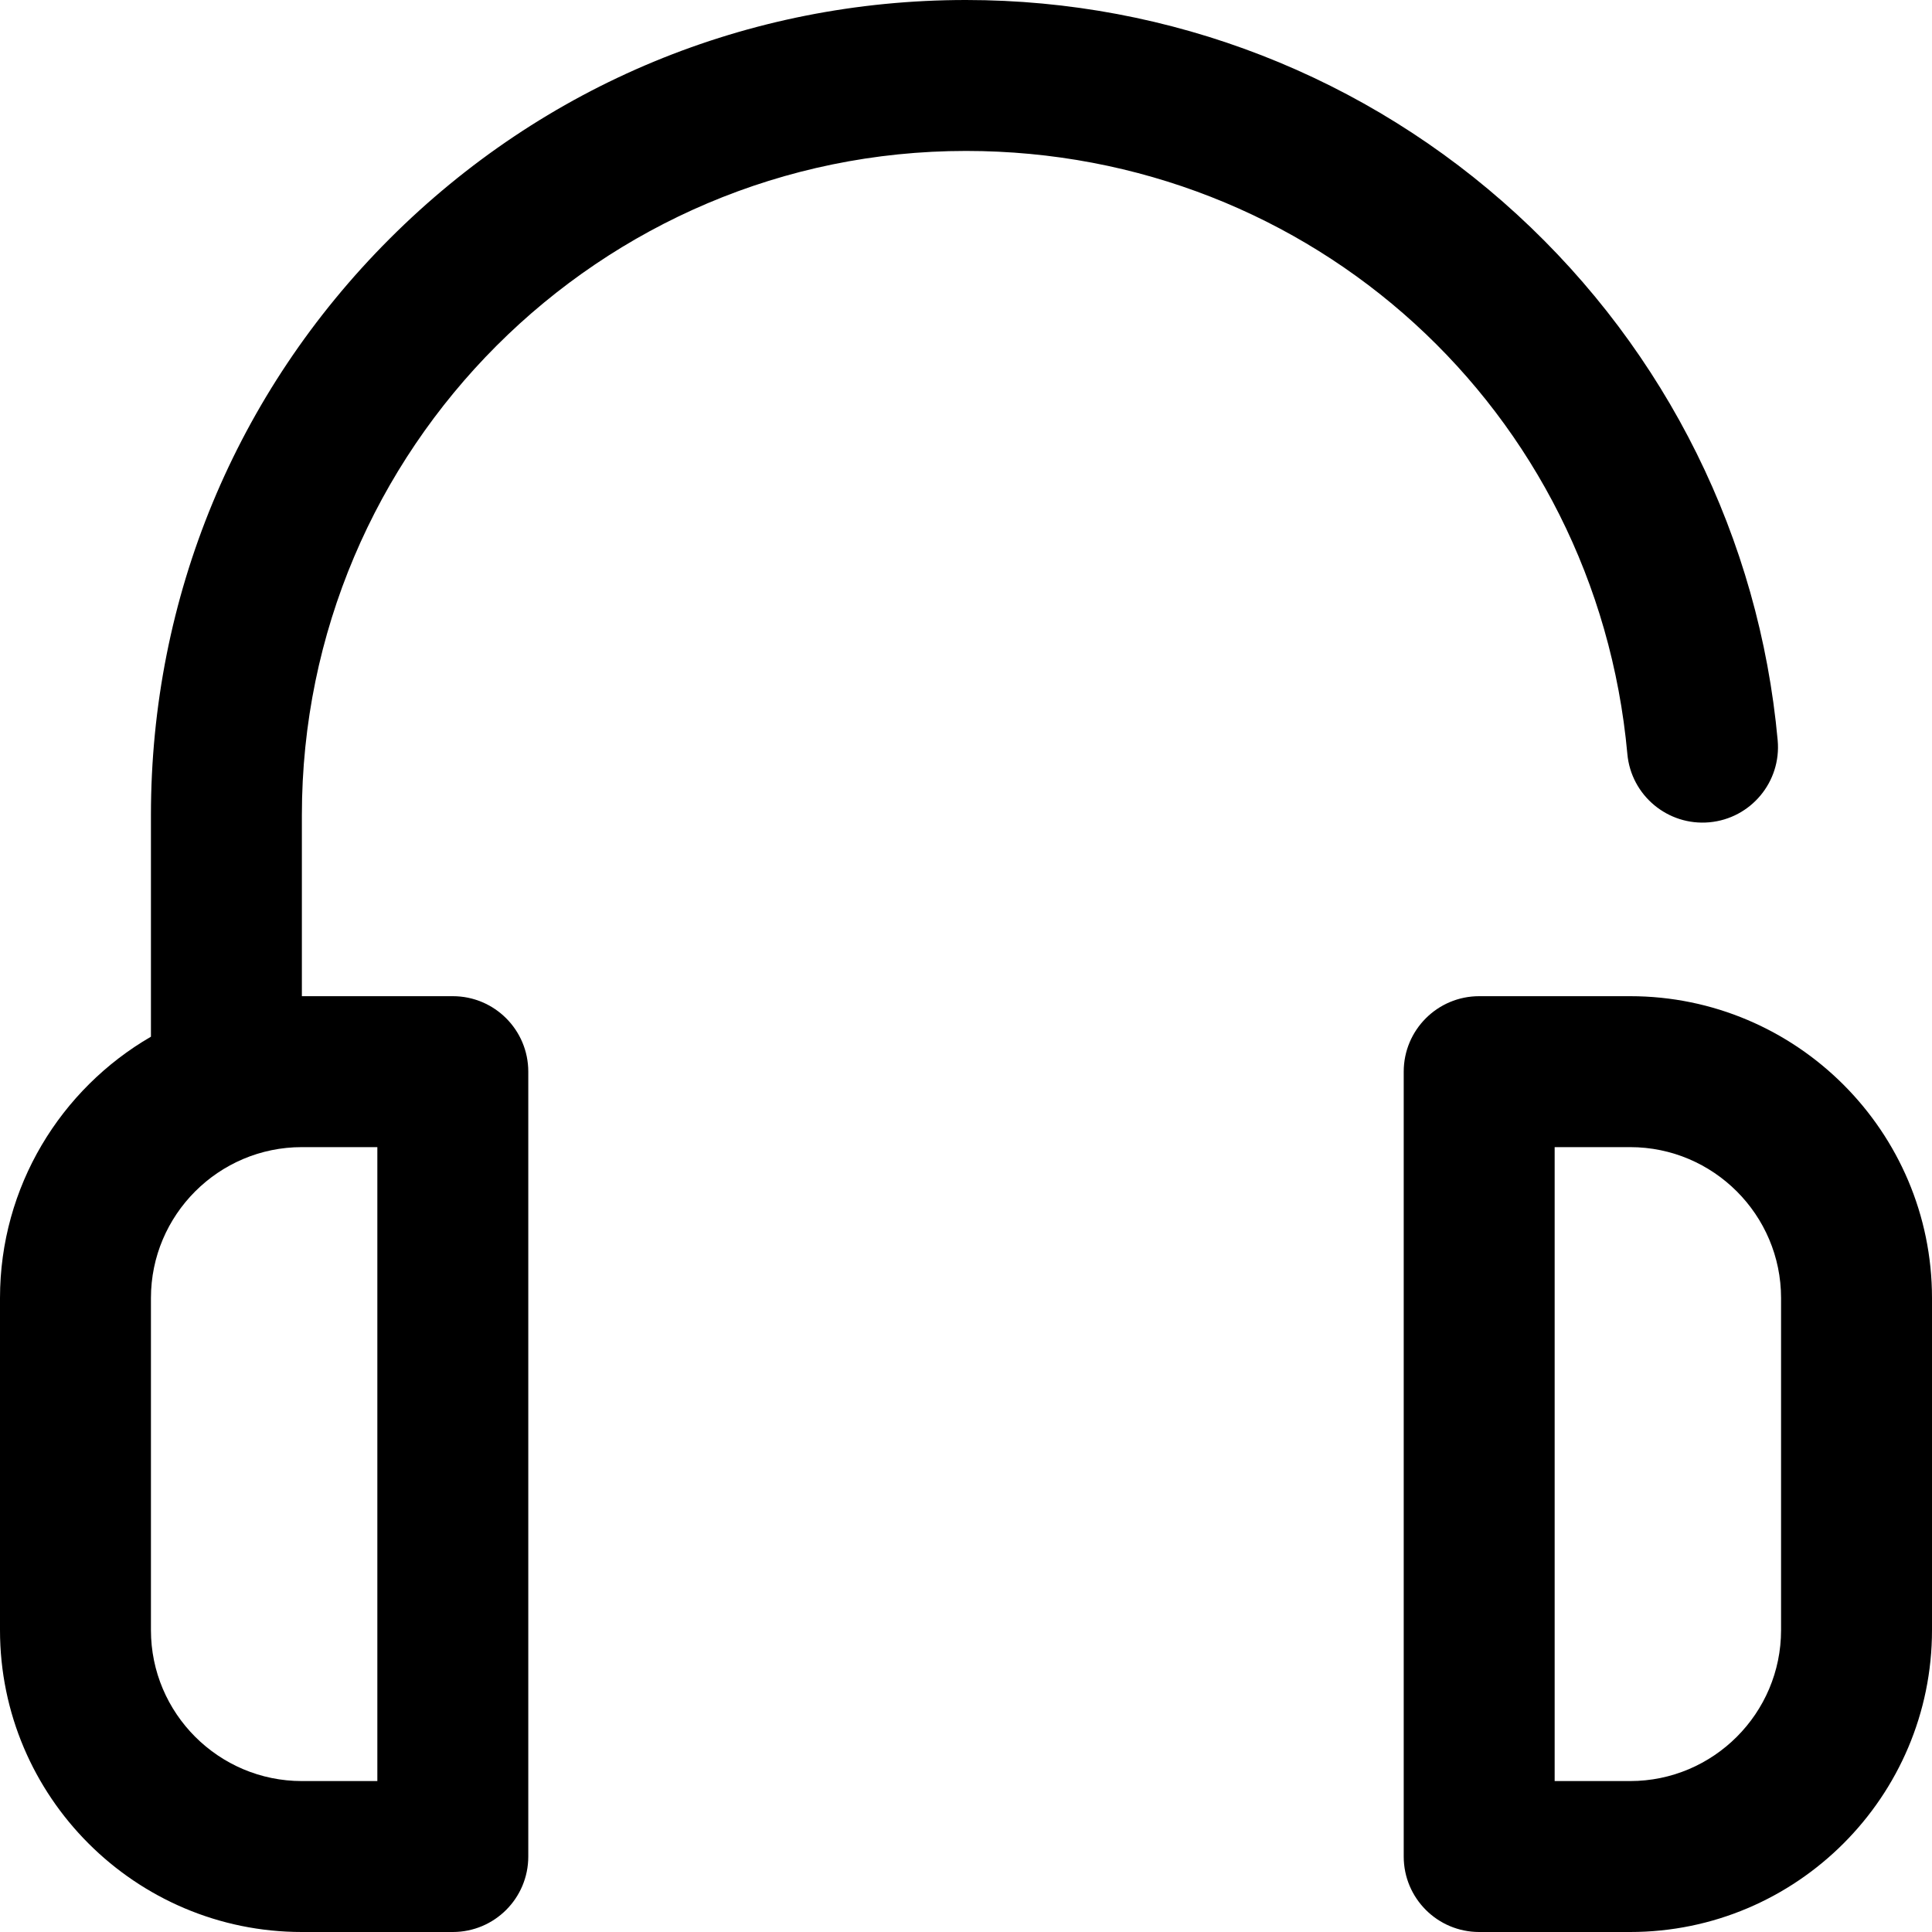 <svg xmlns="http://www.w3.org/2000/svg" xmlns:xlink="http://www.w3.org/1999/xlink" id="Capa_1" x="0px" y="0px" viewBox="0 0 512 512" style="enable-background:new 0 0 512 512;" xml:space="preserve"><g>	<g>		<g>			<path d="M432,264h-40c-11.046,0-20,8.954-20,20v208c0,11.046,8.954,20,20,20h40c44.112,0,80-35.888,80-80v-88    C512,299.888,476.112,264,432,264z M472,432c0,22.056-17.944,40-40,40h-20V304h20c22.056,0,40,17.944,40,40V432z"></path>			<path d="M256,40c91.623,0,166.972,68.705,175.267,159.813c1.001,11,10.738,19.101,21.731,18.104    c11-1.001,19.105-10.731,18.104-21.731c-4.866-53.44-29.397-102.928-69.076-139.35C362.097,20.185,310.236,0,256,0    c-57.696,0-111.938,22.468-152.735,63.265S40,158.304,40,216v58.737C16.105,288.589,0,314.449,0,344v88c0,44.112,35.888,80,80,80    h40c11.046,0,20-8.954,20-20V284c0-11.046-8.954-20-20-20H80v-48C80,118.953,158.953,40,256,40z M100,304v168H80    c-22.056,0-40-17.944-40-40v-88c0-22.056,17.944-40,40-40H100z"></path>		</g>	</g></g><g></g><g></g><g></g><g></g><g></g><g></g><g></g><g></g><g></g><g></g><g></g><g></g><g></g><g></g><g></g></svg>